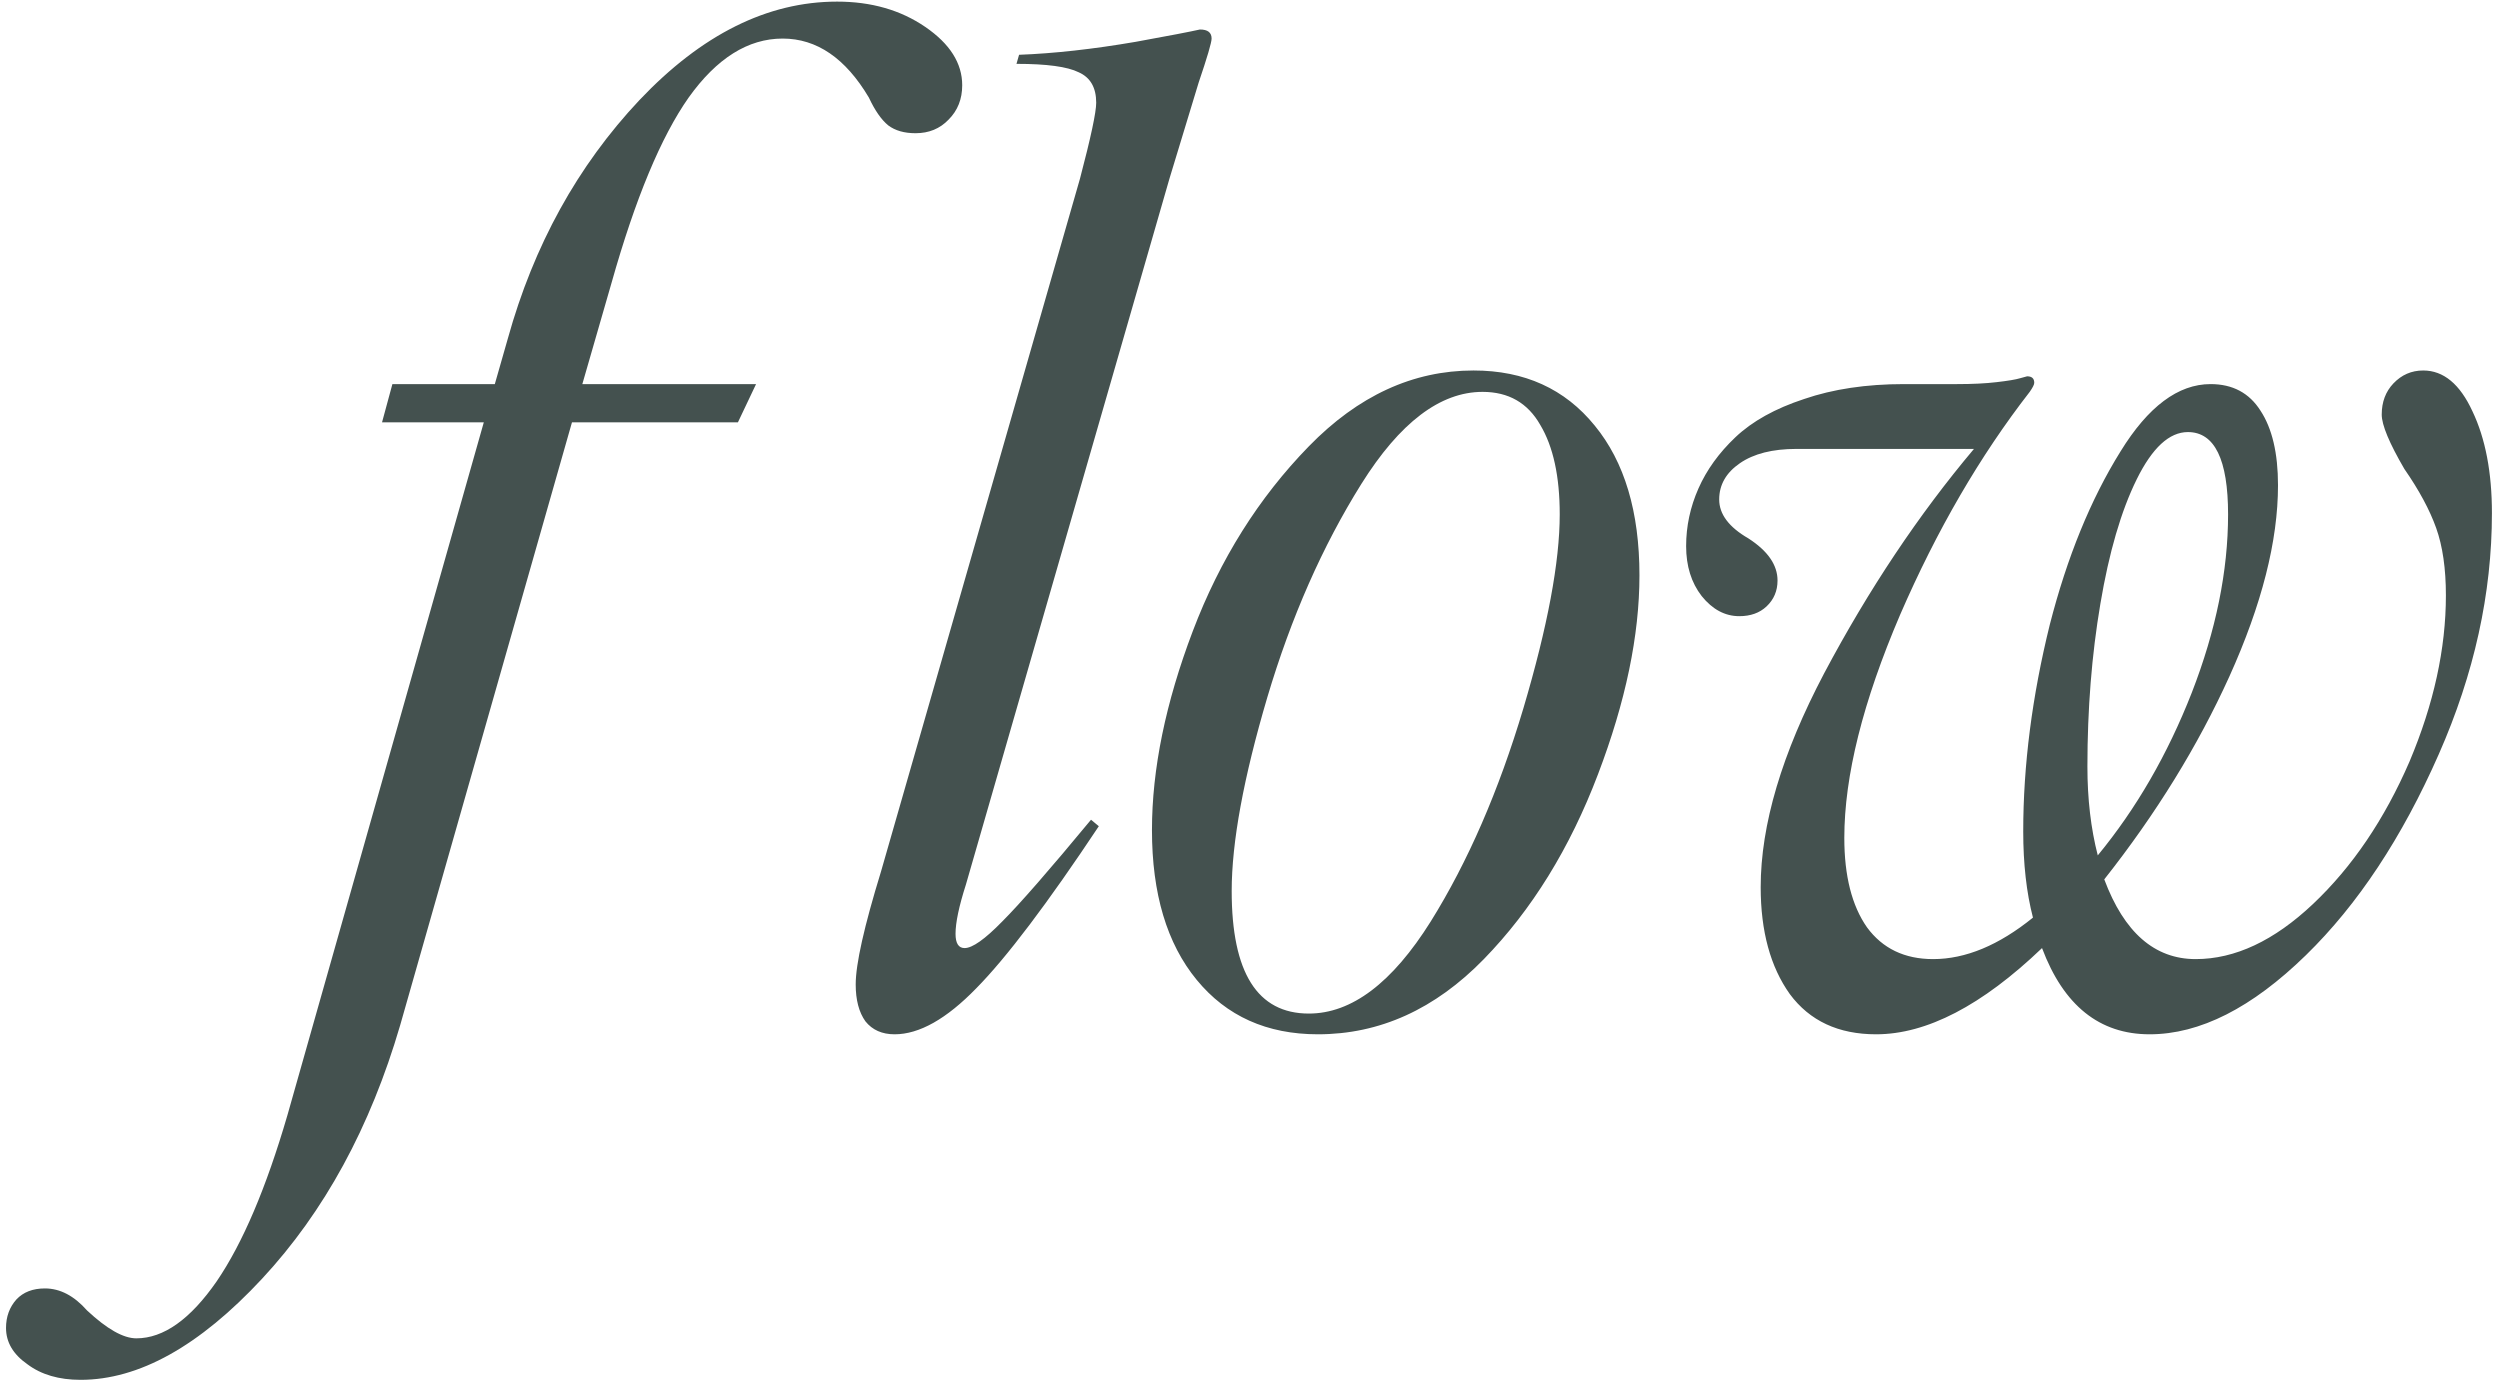 <?xml version="1.0" encoding="UTF-8"?> <svg xmlns="http://www.w3.org/2000/svg" width="164" height="91" viewBox="0 0 164 91" fill="none"><path d="M5.286 90.517C3.868 90.517 2.706 90.177 1.799 89.496C0.863 88.844 0.395 88.05 0.395 87.115C0.395 86.378 0.622 85.754 1.076 85.244C1.529 84.762 2.153 84.521 2.947 84.521C3.939 84.521 4.861 85.003 5.711 85.967C7.015 87.186 8.093 87.795 8.943 87.795C10.729 87.795 12.487 86.548 14.216 84.053C15.918 81.558 17.463 77.929 18.852 73.166L31.737 27.706H25.061L25.741 25.197H32.46L33.311 22.22C35.012 16.096 37.889 10.88 41.944 6.57C46.026 2.261 50.349 0.106 54.914 0.106C57.154 0.106 59.081 0.659 60.697 1.765C62.313 2.871 63.121 4.146 63.121 5.592C63.121 6.499 62.824 7.251 62.228 7.846C61.661 8.441 60.938 8.739 60.06 8.739C59.322 8.739 58.727 8.569 58.273 8.229C57.82 7.86 57.395 7.251 56.998 6.4C55.467 3.82 53.581 2.53 51.342 2.53C49.074 2.53 47.018 3.82 45.175 6.4C43.361 8.98 41.674 13.034 40.115 18.563L38.201 25.197H49.598L48.407 27.706H37.521L26.251 67.255C24.295 73.946 21.276 79.489 17.193 83.883C13.082 88.306 9.113 90.517 5.286 90.517ZM58.686 67.85C57.864 67.85 57.226 67.567 56.772 67C56.347 66.405 56.134 65.597 56.134 64.576C56.134 63.243 56.687 60.777 57.793 57.176L70.848 11.716C71.557 9.023 71.911 7.364 71.911 6.74C71.911 5.748 71.529 5.082 70.763 4.742C70.026 4.373 68.665 4.189 66.681 4.189L66.851 3.594C69.147 3.508 71.699 3.225 74.505 2.743C76.689 2.346 78.092 2.077 78.716 1.935C79.226 1.935 79.481 2.133 79.481 2.53C79.481 2.785 79.198 3.749 78.63 5.422L76.717 11.716L63.364 58.027C62.91 59.444 62.683 60.522 62.683 61.259C62.683 61.883 62.882 62.194 63.279 62.194C63.789 62.194 64.611 61.613 65.745 60.451C66.907 59.289 68.85 57.063 71.571 53.774L72.082 54.2C68.708 59.274 66.029 62.818 64.044 64.831C62.088 66.844 60.302 67.85 58.686 67.85ZM86.455 67.85C83.11 67.85 80.459 66.66 78.503 64.278C76.547 61.897 75.569 58.622 75.569 54.455C75.569 50.457 76.462 46.105 78.248 41.399C80.034 36.693 82.571 32.653 85.86 29.279C89.092 25.962 92.692 24.304 96.662 24.304C100.007 24.304 102.658 25.509 104.614 27.919C106.57 30.3 107.548 33.574 107.548 37.742C107.548 41.683 106.641 46.035 104.827 50.797C102.984 55.645 100.489 59.685 97.342 62.917C94.138 66.206 90.51 67.85 86.455 67.85ZM80.799 58.452C80.799 63.81 82.486 66.49 85.86 66.49C88.667 66.49 91.332 64.477 93.855 60.451C96.293 56.539 98.32 51.875 99.936 46.46C101.524 41.102 102.318 36.863 102.318 33.745C102.318 31.25 101.892 29.294 101.042 27.876C100.22 26.43 98.958 25.707 97.257 25.707C94.479 25.707 91.828 27.72 89.305 31.746C86.753 35.828 84.698 40.492 83.138 45.737C81.579 51.01 80.799 55.249 80.799 58.452ZM123.07 67.85C120.604 67.85 118.718 66.972 117.414 65.214C116.139 63.428 115.501 61.089 115.501 58.197C115.501 54.115 116.89 49.437 119.668 44.163C122.588 38.663 125.863 33.759 129.492 29.449H117.84C116.28 29.449 115.047 29.761 114.14 30.385C113.233 31.009 112.779 31.802 112.779 32.766C112.779 33.73 113.417 34.581 114.693 35.318C115.968 36.14 116.606 37.062 116.606 38.082C116.606 38.763 116.365 39.33 115.883 39.783C115.43 40.209 114.834 40.421 114.097 40.421C113.162 40.421 112.34 39.982 111.631 39.103C110.95 38.224 110.61 37.133 110.61 35.828C110.61 34.524 110.879 33.263 111.418 32.044C111.957 30.824 112.765 29.705 113.842 28.684C114.948 27.635 116.45 26.799 118.35 26.175C120.249 25.523 122.432 25.197 124.899 25.197H128.386C129.407 25.197 130.271 25.154 130.98 25.069C131.717 24.984 132.228 24.899 132.511 24.814L132.979 24.686C133.291 24.686 133.447 24.828 133.447 25.112C133.447 25.225 133.347 25.424 133.149 25.707C129.889 29.903 127.054 34.779 124.644 40.336C122.206 46.035 120.987 50.911 120.987 54.965C120.987 57.46 121.483 59.416 122.475 60.834C123.496 62.223 124.941 62.917 126.813 62.917C128.939 62.917 131.122 62.01 133.362 60.196C132.936 58.551 132.724 56.666 132.724 54.54C132.724 50.202 133.305 45.68 134.467 40.974C135.601 36.551 137.146 32.766 139.103 29.619C140.917 26.671 142.888 25.197 145.014 25.197C146.46 25.197 147.551 25.778 148.288 26.94C149.054 28.103 149.437 29.733 149.437 31.831C149.437 35.488 148.373 39.67 146.247 44.376C144.177 48.941 141.442 53.377 138.04 57.687C139.344 61.174 141.342 62.917 144.036 62.917C146.616 62.917 149.181 61.713 151.733 59.303C154.313 56.865 156.425 53.746 158.069 49.947C159.657 46.176 160.451 42.547 160.451 39.06C160.451 37.303 160.238 35.828 159.813 34.638C159.388 33.447 158.693 32.157 157.729 30.768C156.737 29.067 156.241 27.876 156.241 27.195C156.241 26.373 156.496 25.693 157.006 25.154C157.545 24.587 158.197 24.304 158.962 24.304C160.295 24.304 161.372 25.197 162.194 26.983C163.045 28.769 163.47 30.994 163.47 33.66C163.47 38.933 162.308 44.206 159.983 49.479C157.573 54.951 154.667 59.345 151.265 62.662C147.721 66.121 144.305 67.85 141.016 67.85C137.728 67.85 135.375 65.965 133.957 62.194C130.016 65.965 126.387 67.85 123.07 67.85ZM136.934 50.287C136.934 52.413 137.161 54.356 137.614 56.113C140.137 53.051 142.193 49.493 143.781 45.439C145.368 41.357 146.162 37.459 146.162 33.745C146.162 30.144 145.283 28.344 143.525 28.344C142.306 28.344 141.186 29.378 140.166 31.448C139.145 33.518 138.351 36.239 137.784 39.613C137.217 42.959 136.934 46.517 136.934 50.287Z" fill="#44514F"></path></svg> 